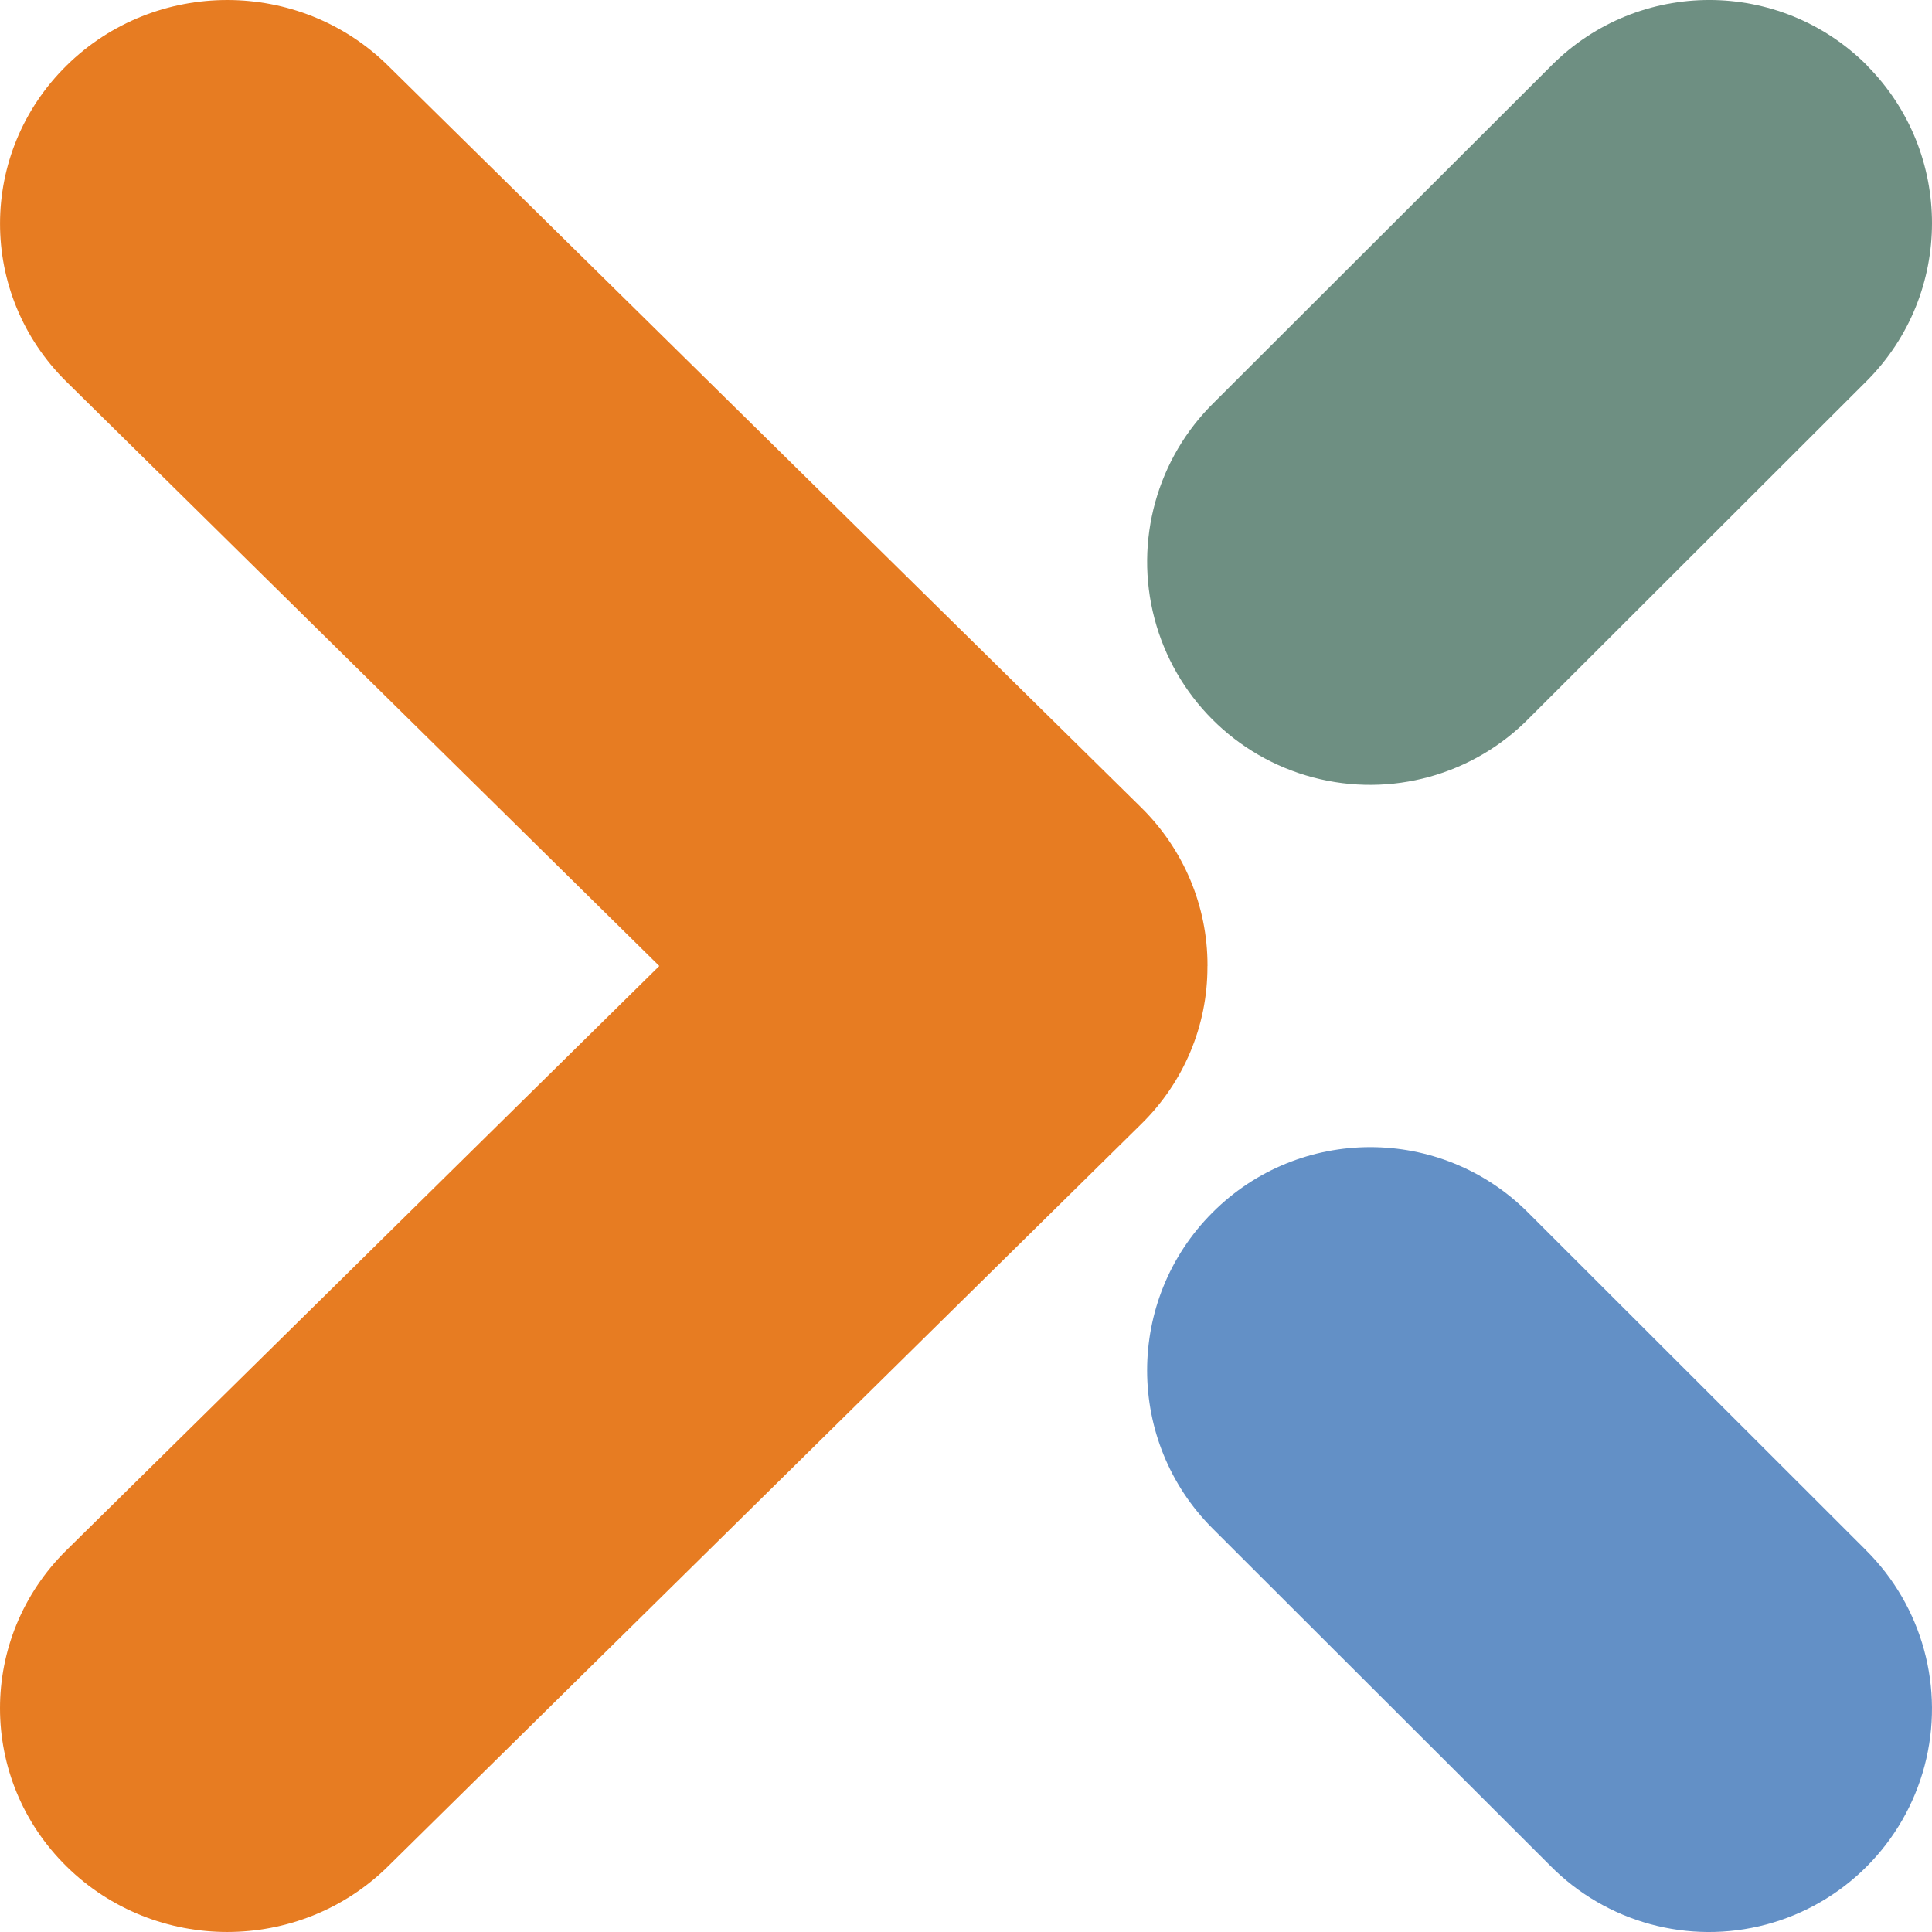 <?xml version="1.0" encoding="UTF-8"?>
<svg width="32px" height="32px" viewBox="0 0 32 32" version="1.1" xmlns="http://www.w3.org/2000/svg" xmlns:xlink="http://www.w3.org/1999/xlink">
    <!-- Generator: Sketch 63 (92445) - https://sketch.com -->
    <title>Favicon / Favicon</title>
    <desc>Created with Sketch.</desc>
    <g id="Favicon-/-Favicon" stroke="none" stroke-width="1" fill="none" fill-rule="evenodd">
        <g id="Group" fill-rule="nonzero">
            <path d="M30.923,1.082 C29.48,-0.361 27.142,-0.361 25.7,1.082 L20.115,6.66 C19.163,7.589 18.783,8.958 19.122,10.245 C19.46,11.532 20.464,12.537 21.75,12.877 C23.036,13.217 24.405,12.839 25.335,11.887 L30.92,6.309 C32.359,4.866 32.36,2.53 30.923,1.085" id="Path" fill="#6E8F82"></path>
            <path d="M30.897,25.666 L25.308,20.082 C23.864,18.638 21.523,18.64 20.081,20.085 C18.638,21.53 18.64,23.872 20.084,25.316 L25.675,30.9 C26.607,31.845 27.973,32.217 29.255,31.876 C30.537,31.534 31.537,30.531 31.877,29.248 C32.216,27.965 31.842,26.598 30.897,25.667" id="Path" fill="#6390C6"></path>
            <path d="M20,16 L20,16 L20,15.988 C20.001,15.007 19.605,14.067 18.901,13.374 L6.427,1.087 C4.958,-0.361 2.575,-0.362 1.105,1.083 C-0.366,2.529 -0.368,4.875 1.101,6.323 L10.92,16 L1.101,25.676 C-0.368,27.124 -0.367,29.47 1.104,30.916 C2.575,32.362 4.958,32.361 6.427,30.913 L18.899,18.621 C19.605,17.931 20.001,16.992 19.999,16.013 C19.999,16.008 19.999,16.004 19.999,16" id="Path" fill="#E77C22"></path>
        </g>
    </g>
</svg>